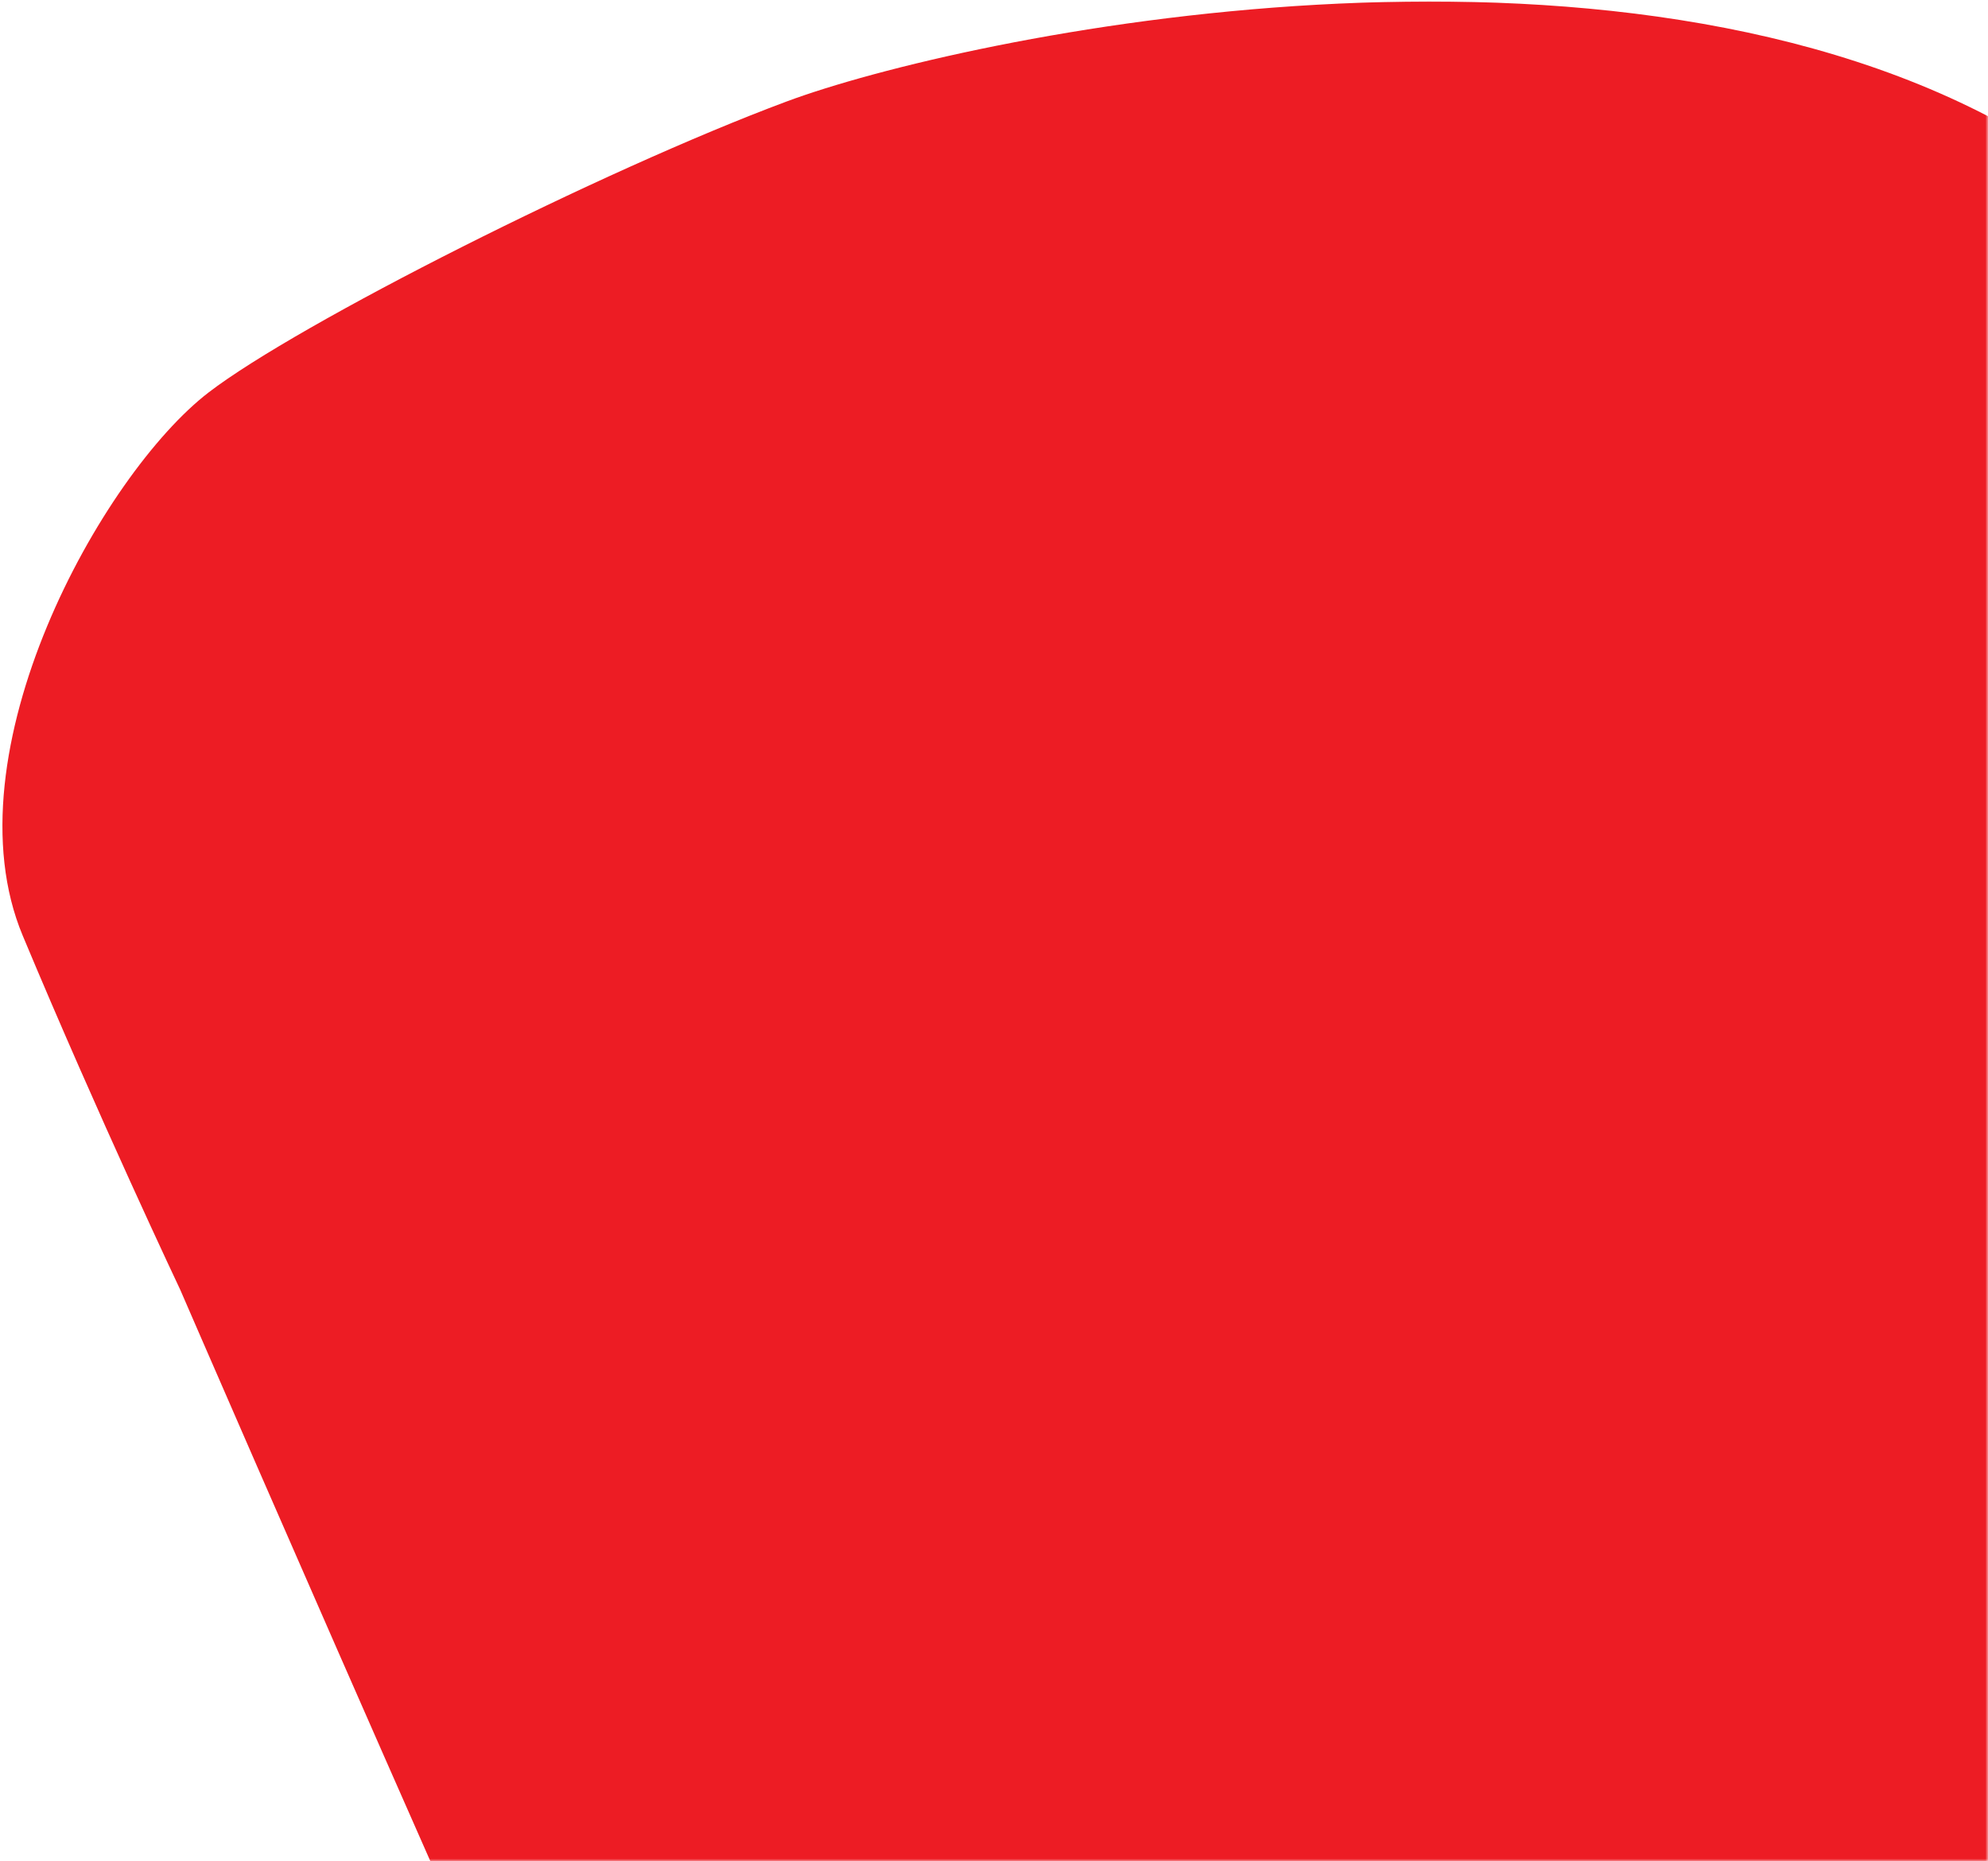 <svg xmlns="http://www.w3.org/2000/svg" width="376" height="352" viewBox="0 0 376 352" fill="none"><mask id="mask0_2252_5059" style="mask-type:alpha" maskUnits="userSpaceOnUse" x="0" y="0" width="376" height="352"><rect width="376" height="352" fill="#D9D9D9"></rect></mask><g mask="url(#mask0_2252_5059)"><path d="M34.086 243.901C34.086 243.901 124.798 453.183 144.63 490.154C169.218 535.992 201.445 564.442 230.087 578.22C259.969 592.593 290.037 596.63 356.447 581.275C417.804 567.088 449.907 536.704 476.722 494.991C507.756 446.71 526.68 382.588 530.835 355.151C537.25 312.797 528.226 207.884 506.086 157.718C487.829 116.35 446.41 62.518 381.823 25.164C305.179 -19.164 182.116 6.756 148.696 19.223C113.788 32.243 56.364 61.232 39.469 74.204C19.25 89.727 -10.107 142.458 4.291 176.924C18.69 211.388 34.086 243.901 34.086 243.901Z" fill="#ED1C24"></path></g></svg>